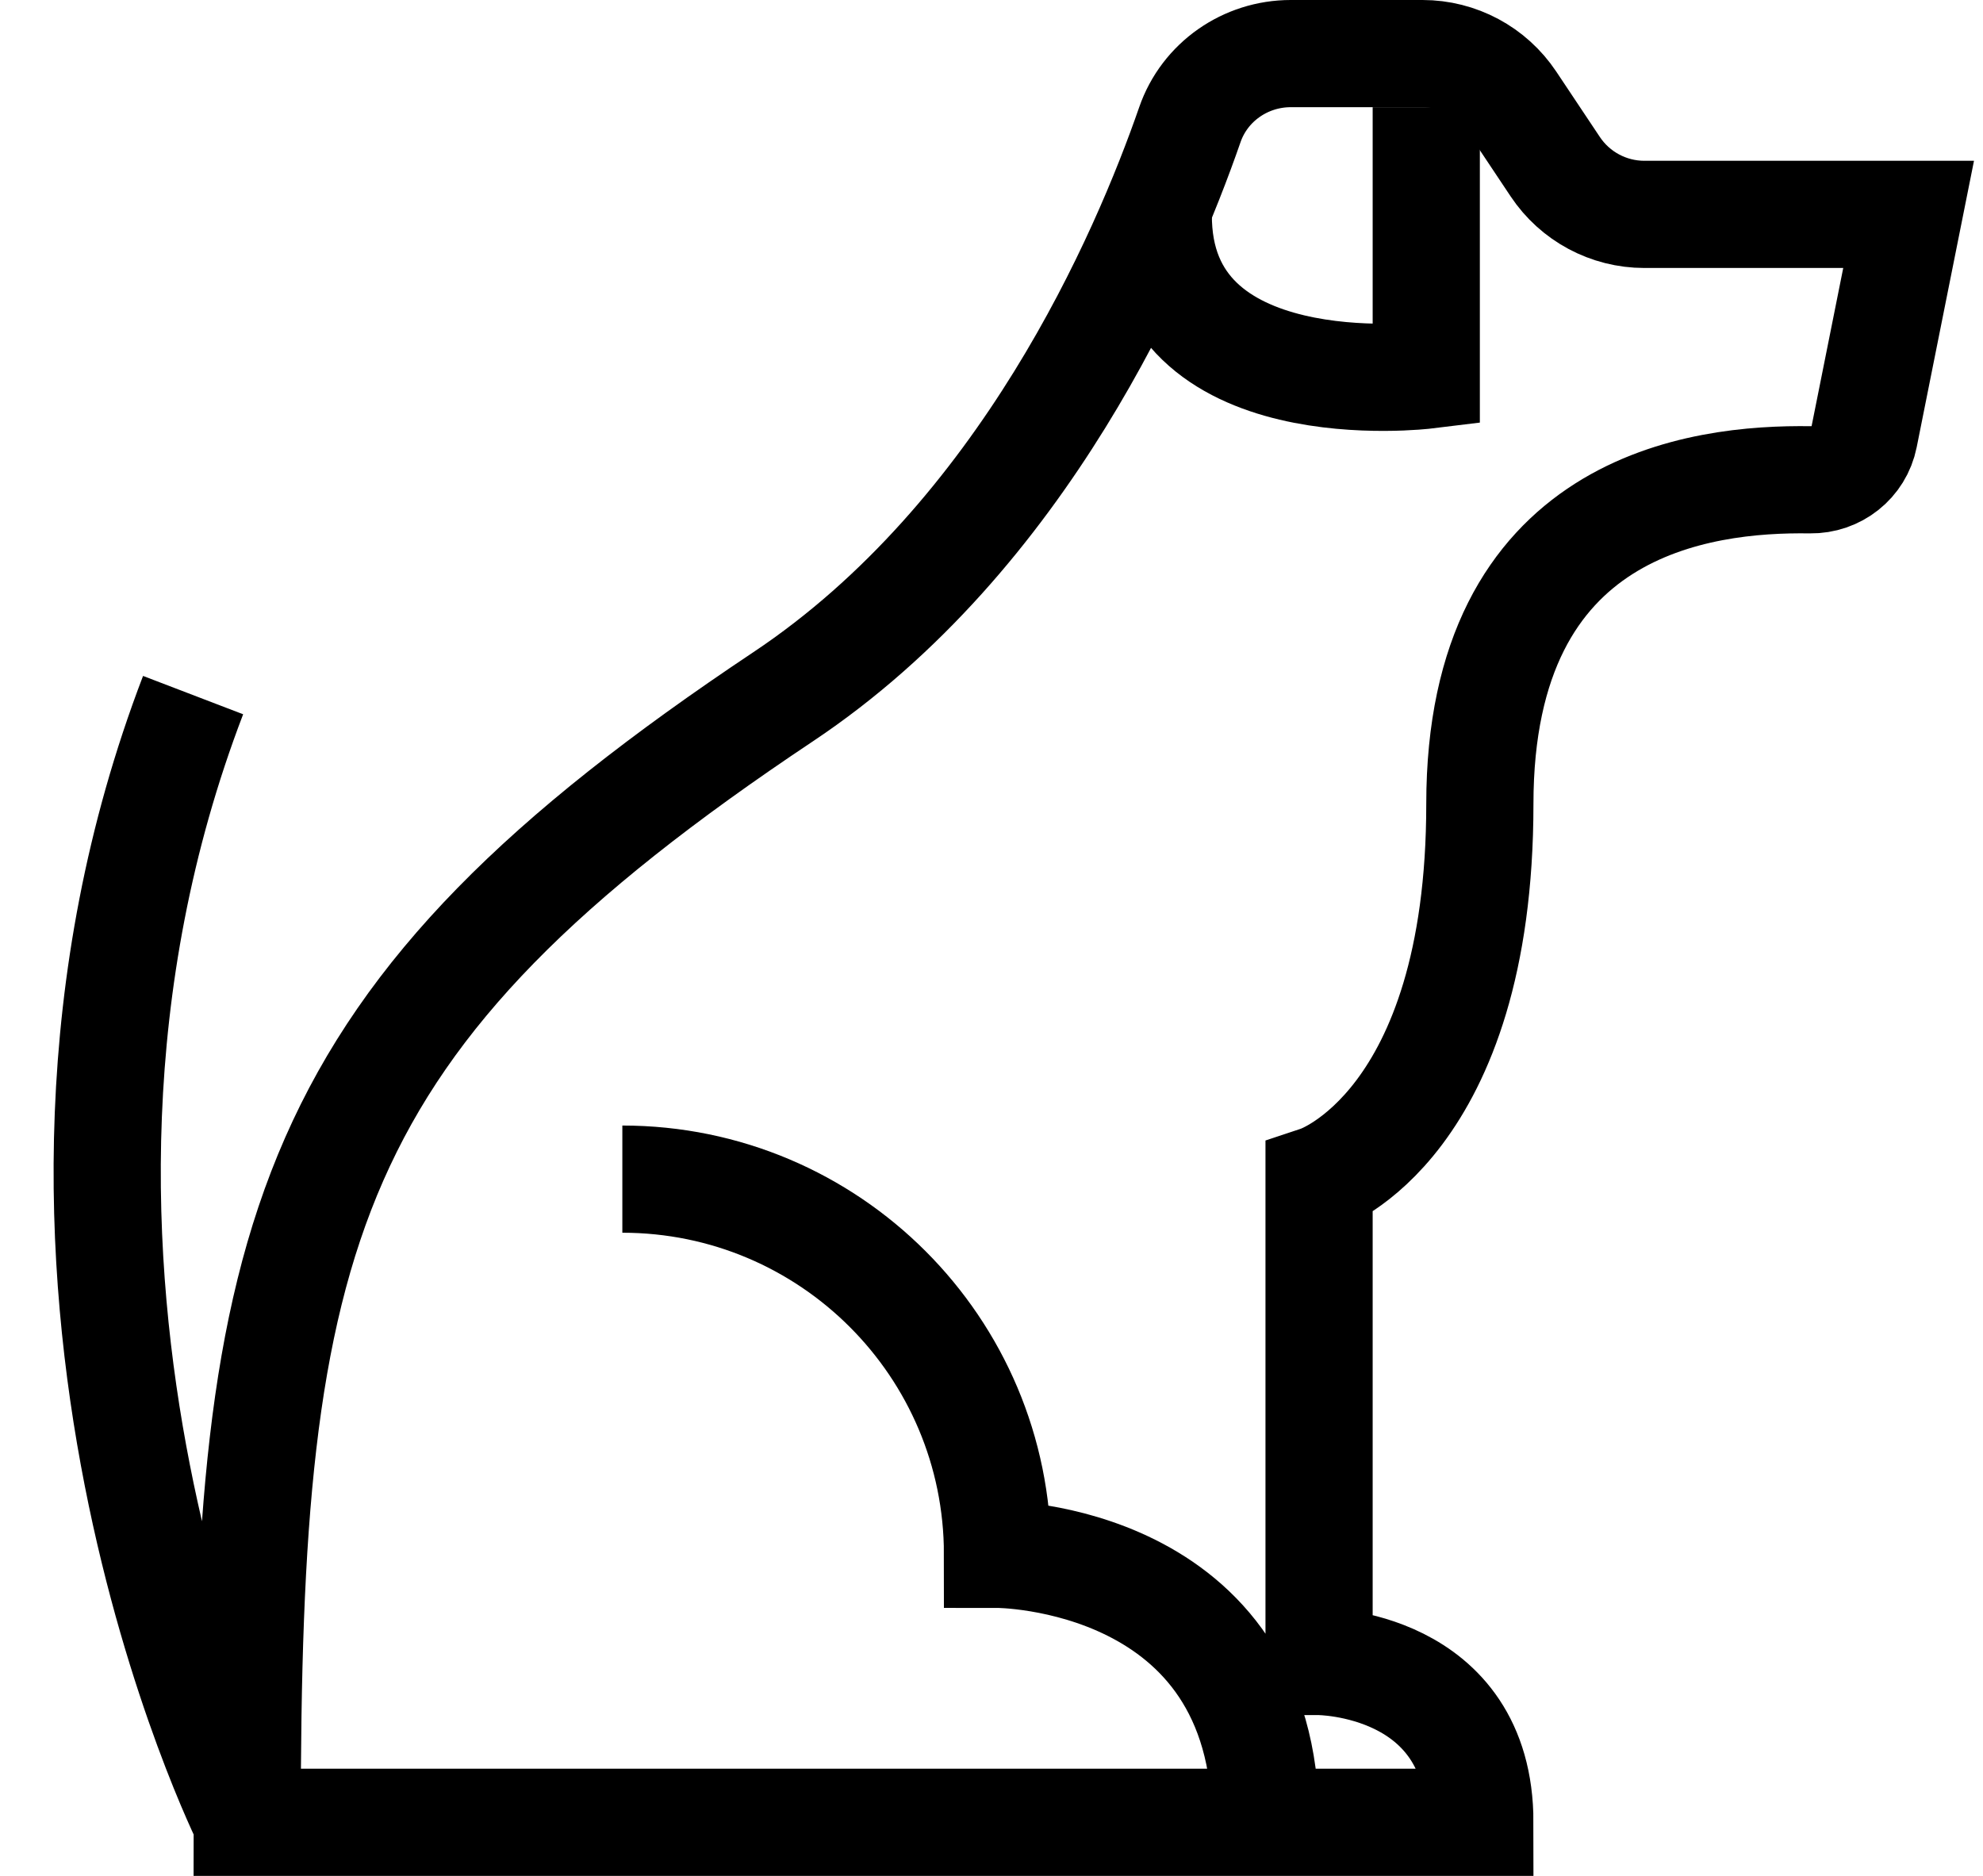 <svg viewBox="0 0 37 35" xmlns="http://www.w3.org/2000/svg"><g fill="none" fill-rule="evenodd" stroke="#000" stroke-width="2" transform="translate(2 1)"><path d="m9.612 21c3.866 0 7 3.134 7 7 0 0 5 0 5 5h-19c0-11 1-15 10-21 4.491-2.994 6.741-8.229 7.589-10.673.276-.799 1.037-1.327 1.883-1.327h2.458c.669 0 1.293.334 1.664.891l.812 1.218c.371.557.995.891 1.664.891h4.93l-.83 4.149c-.095.477-.519.81-1.006.803-2.046-.031-6.164.451-6.164 6.048 0 6-3 7-3 7v9s3 0 3 3h-4m-19 0s-5.132-10.265-1.009-21.031"/><path d="m24.612 1v5s-5.025.617-5-3"/></g></svg>